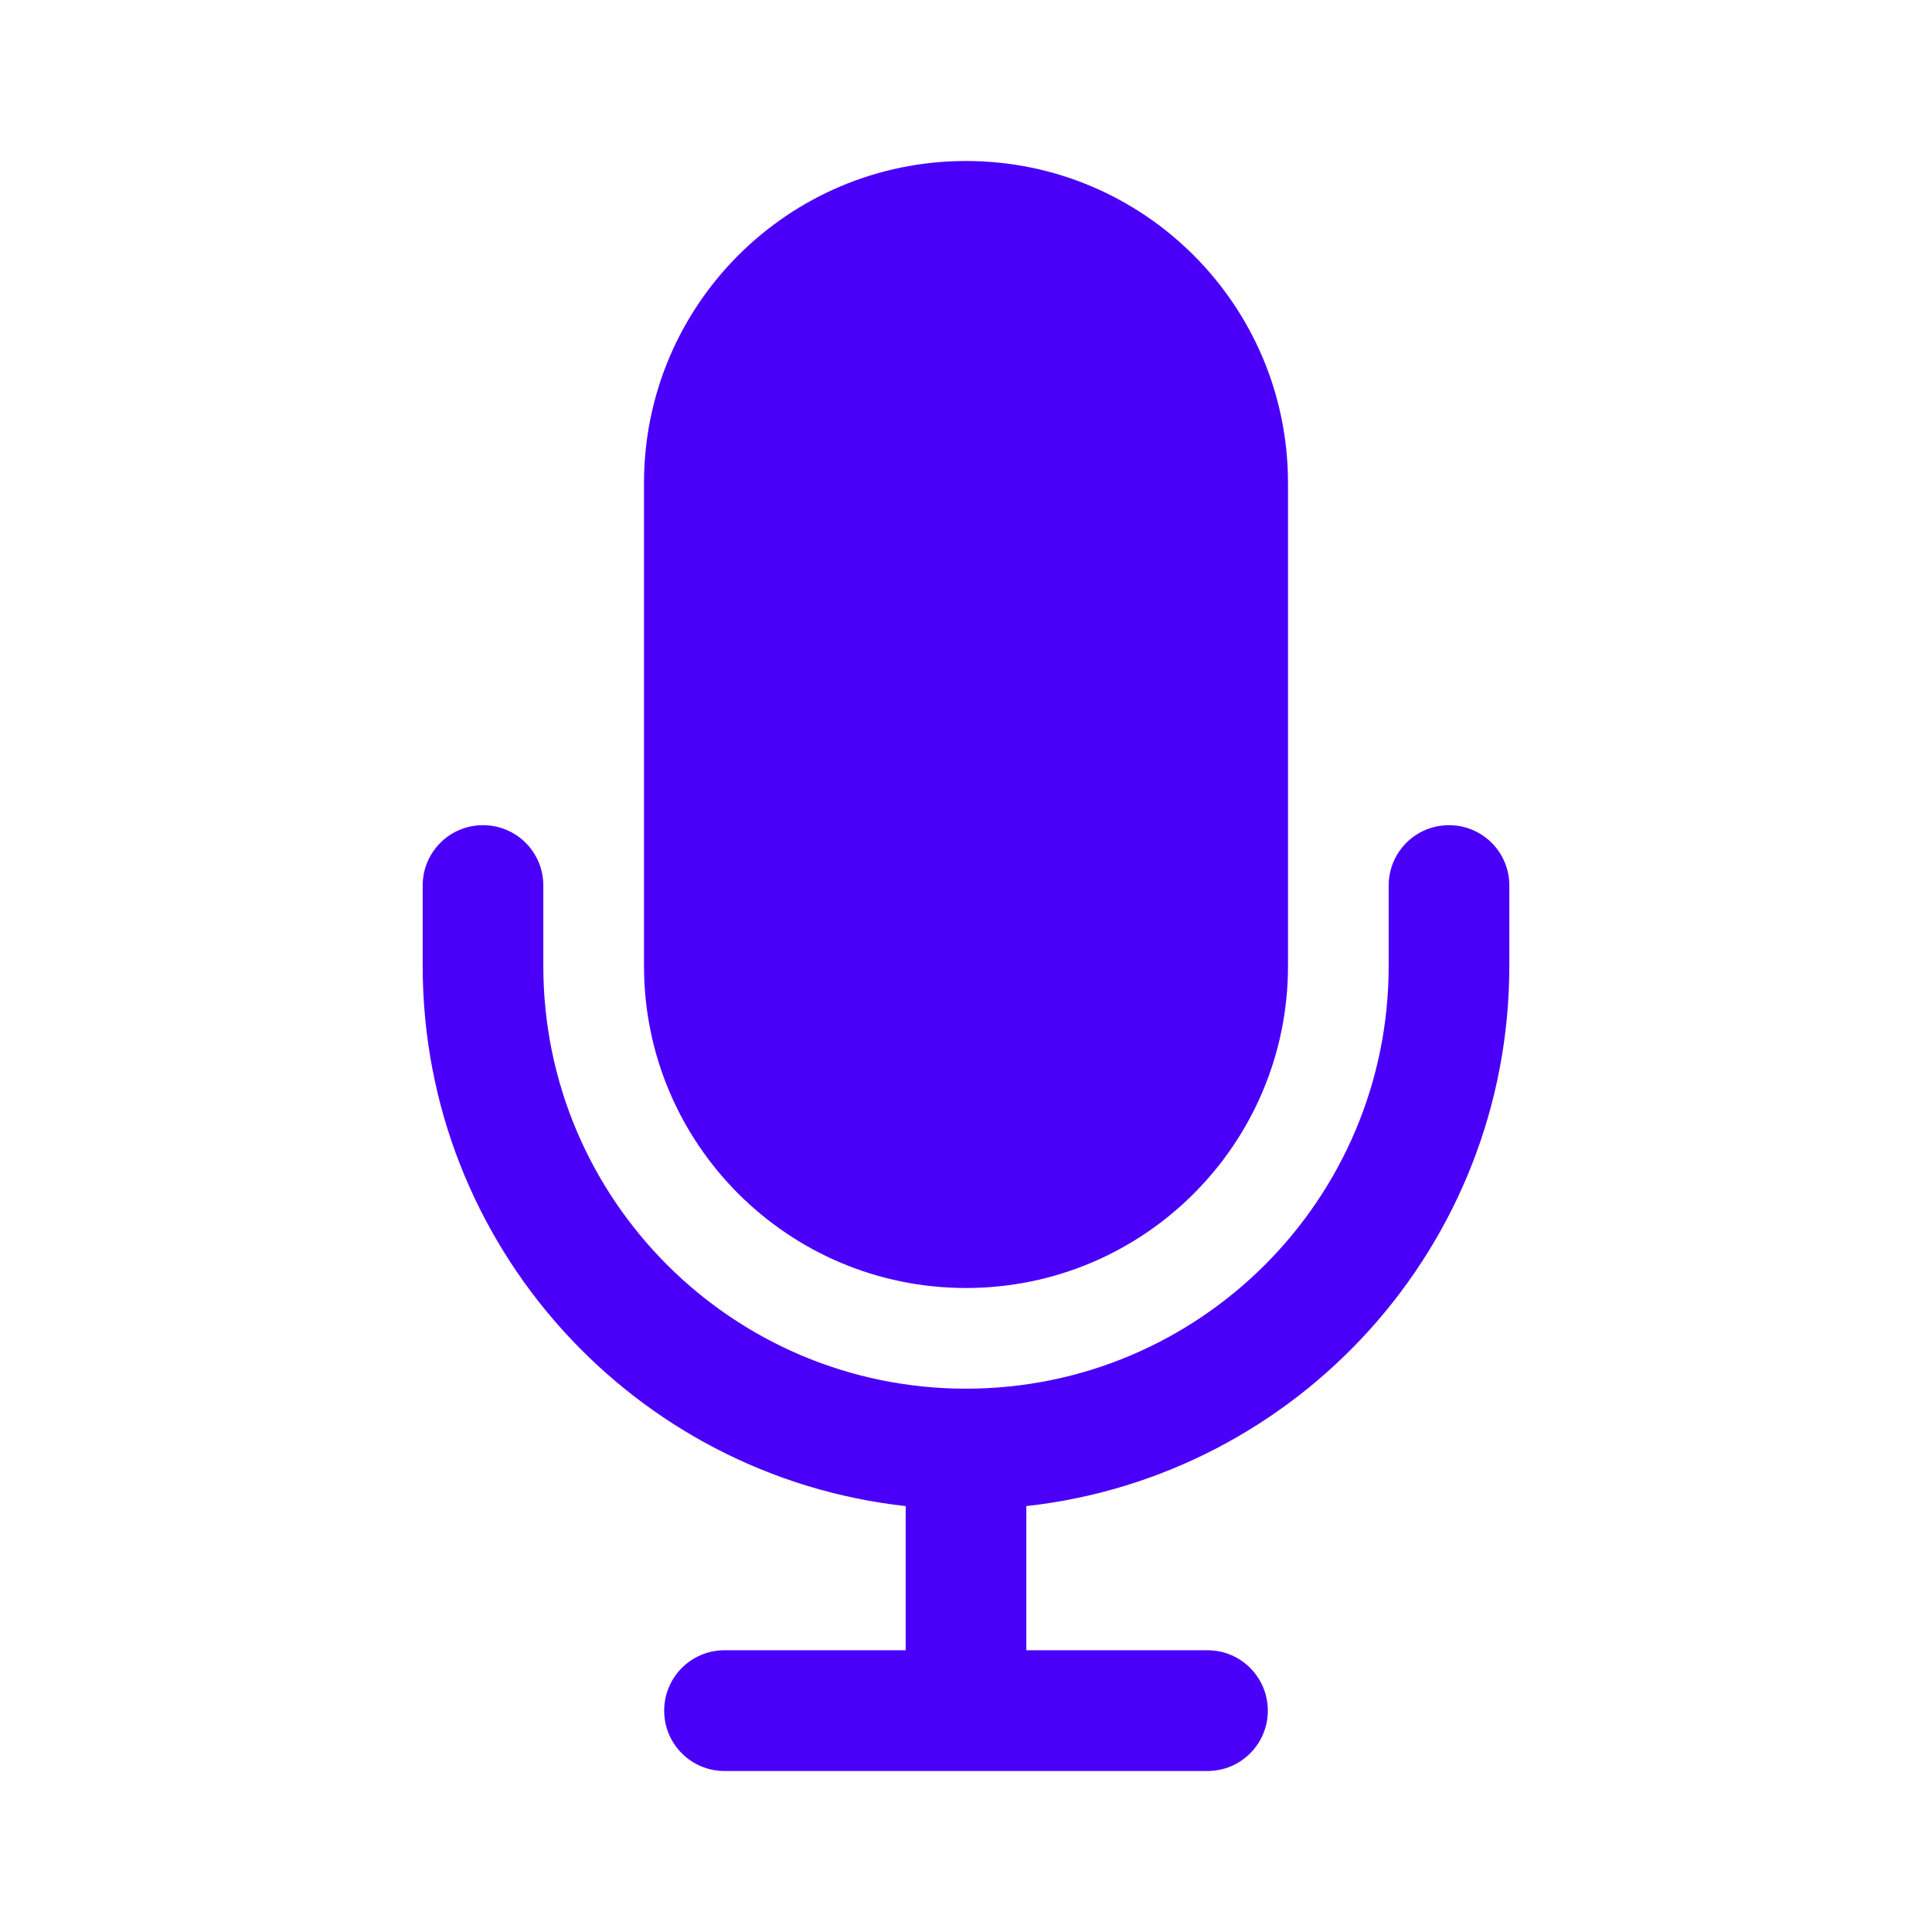 <svg width="18" height="18" viewBox="0 0 18 18" fill="none" xmlns="http://www.w3.org/2000/svg">
<path d="M9 1.5C7.343 1.5 6 2.843 6 4.5V9C6 10.657 7.343 12 9 12C10.657 12 12 10.657 12 9V4.5C12 2.843 10.657 1.5 9 1.5Z" fill="#4A00F8"/>
<path d="M4.5 7.688C4.811 7.688 5.062 7.939 5.062 8.25V9C5.062 11.175 6.825 12.938 9 12.938C11.175 12.938 12.938 11.175 12.938 9V8.25C12.938 7.939 13.189 7.688 13.5 7.688C13.811 7.688 14.062 7.939 14.062 8.25V9C14.062 11.606 12.094 13.752 9.562 14.032V15.375H11.25C11.561 15.375 11.812 15.627 11.812 15.938C11.812 16.248 11.561 16.5 11.25 16.5H6.75C6.439 16.5 6.188 16.248 6.188 15.938C6.188 15.627 6.439 15.375 6.75 15.375H8.438V14.032C5.906 13.752 3.938 11.606 3.938 9V8.25C3.938 7.939 4.189 7.688 4.5 7.688Z" fill="#4A00F8"/>
</svg>
